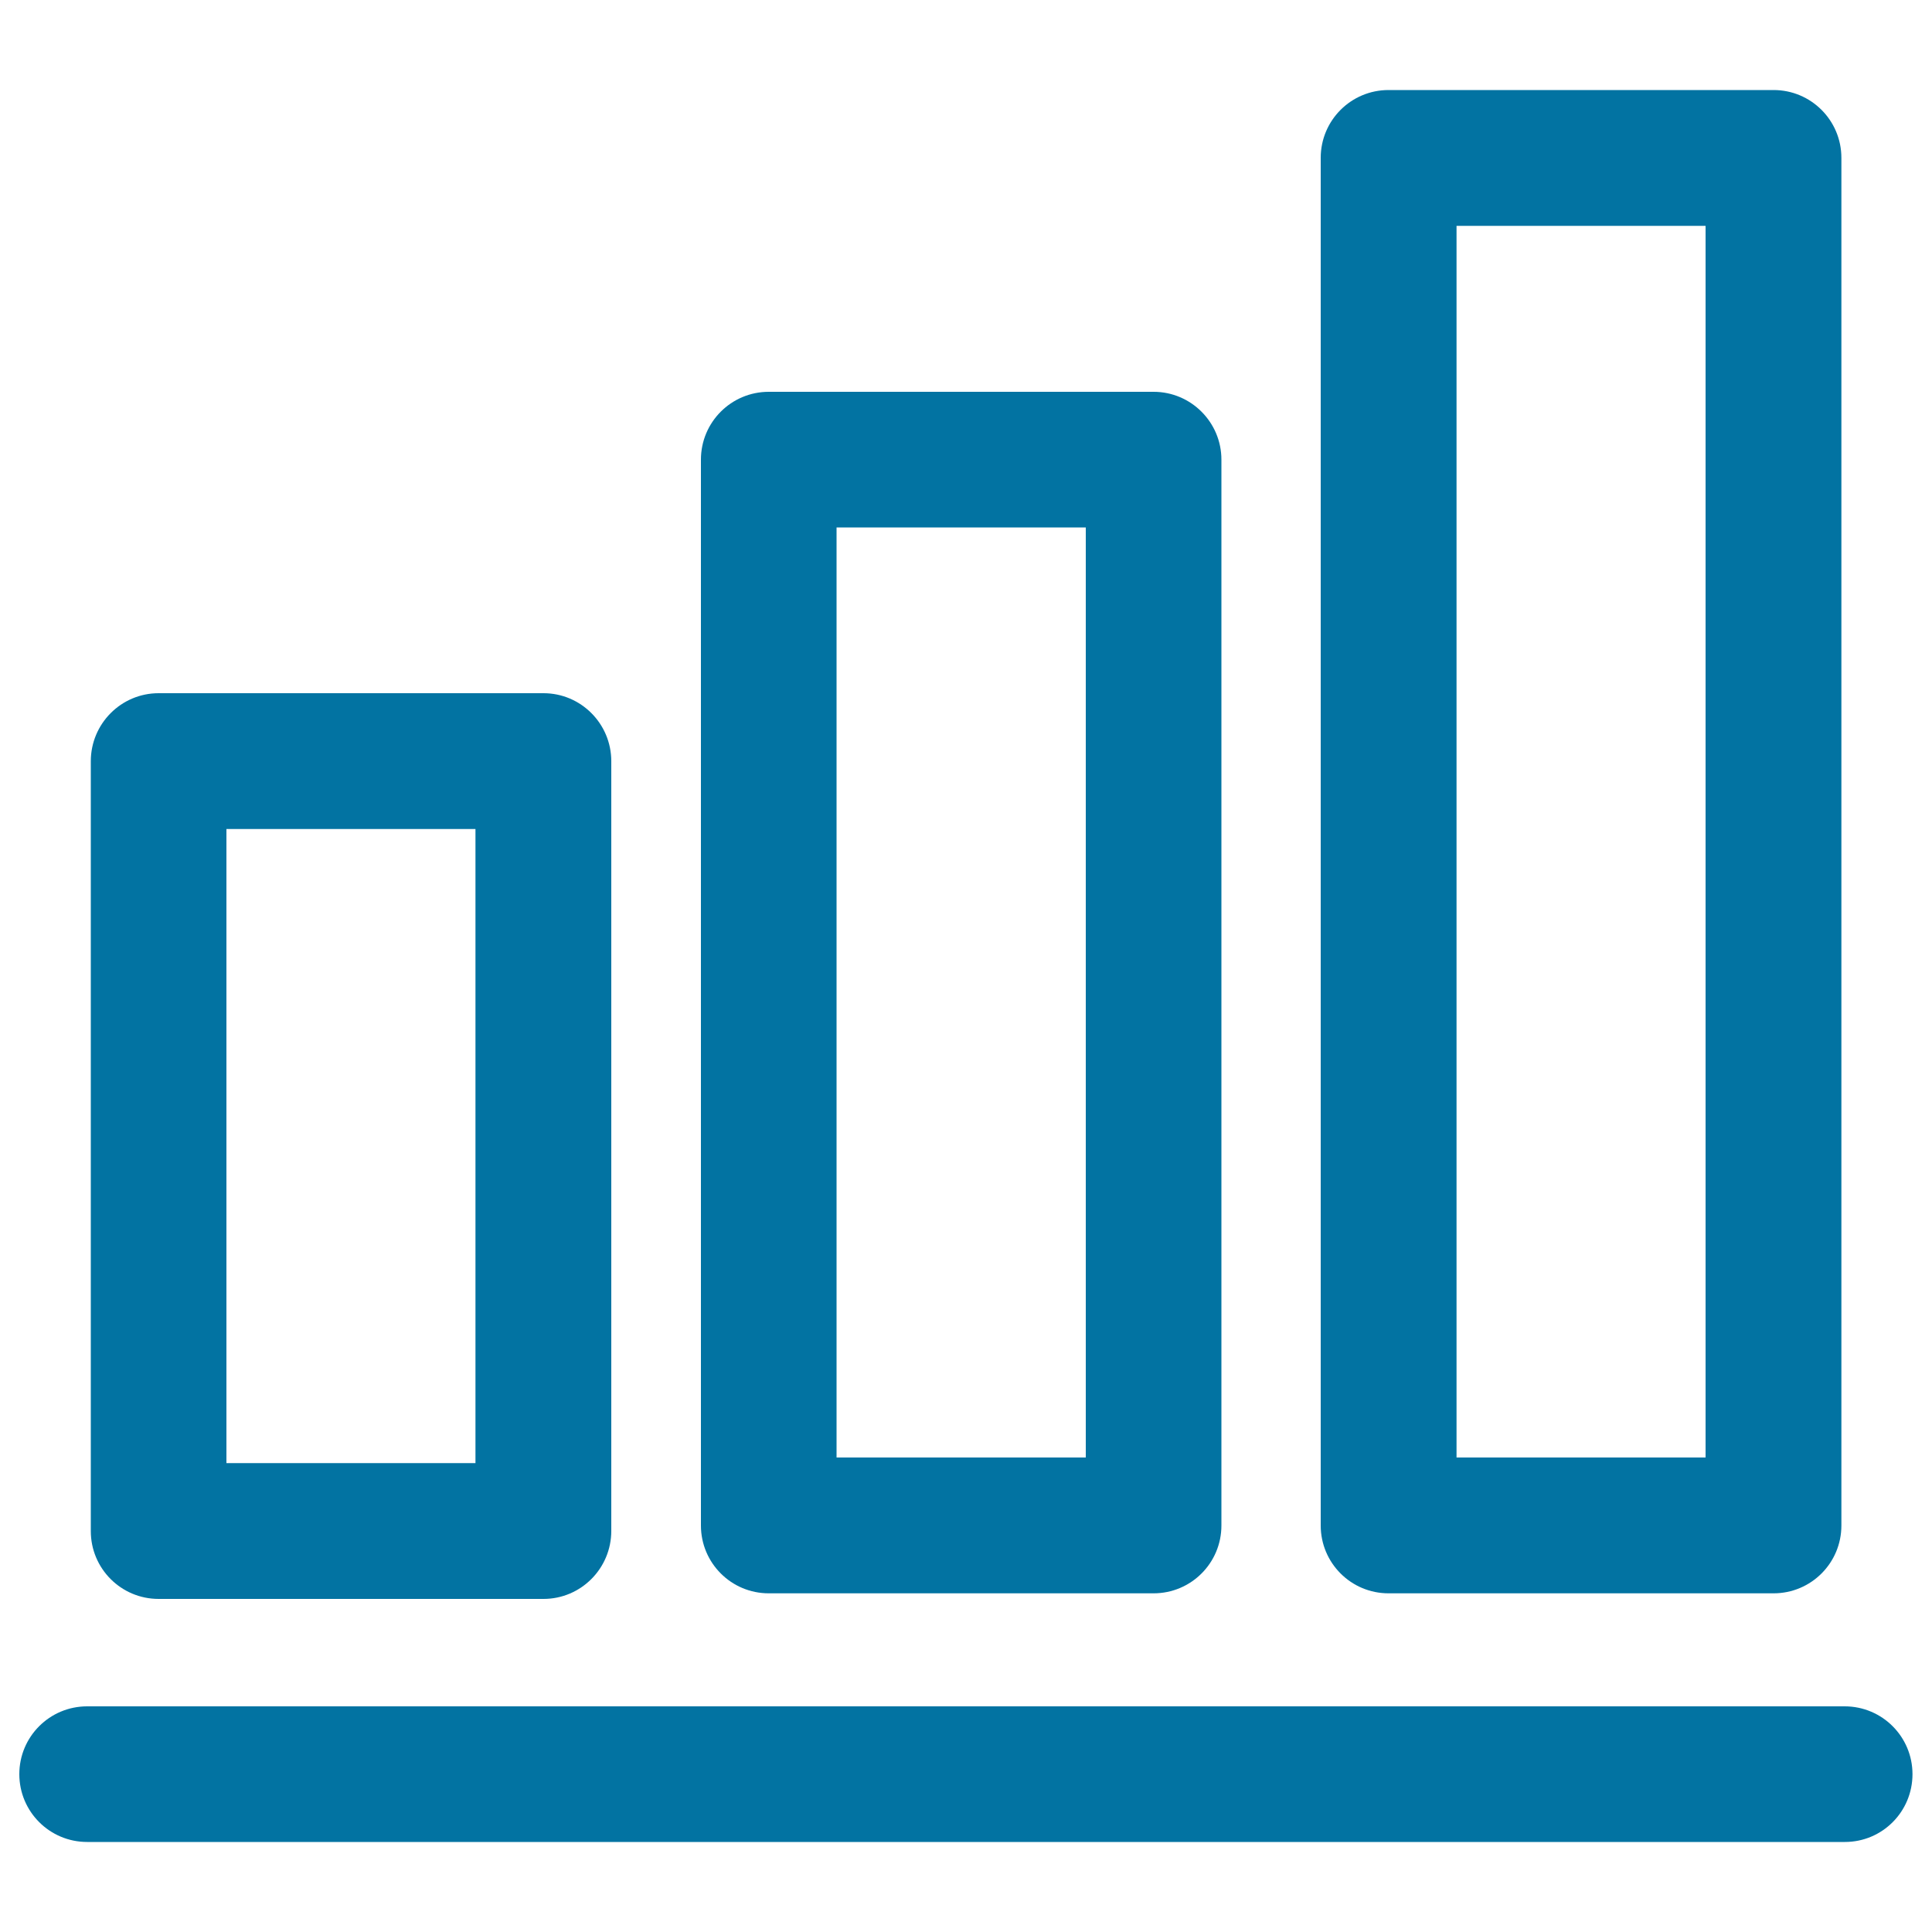 <svg xmlns="http://www.w3.org/2000/svg" viewBox="0 0 1000 1000" style="fill:#0273a2">
<title>Three Sound Bars SVG icon</title>
<g><g><g><path d="M281.3,827.6H82.1c-19.4,0-35.1-15.7-35.1-35.1V394c0-19.4,15.7-35.2,35.1-35.2h199.2c19.4,0,35.1,15.8,35.1,35.2v398.4C316.4,811.8,300.7,827.6,281.3,827.6z M117.2,757.3h128.9V429.1H117.2V757.3z"/></g><g><path d="M597.1,824.7H397.9c-19.4,0-35.1-15.7-35.1-35.1V237.9c0-19.4,15.7-35.1,35.1-35.1h199.2c19.4,0,35.1,15.8,35.1,35.1v551.7C632.2,809,616.5,824.7,597.1,824.7z M433,754.4h129V273H433V754.4z"/></g><g><path d="M918,824.7H718.7c-19.4,0-35.1-15.7-35.1-35.1V81.7c0-19.4,15.7-35.1,35.1-35.1H918c19.4,0,35.1,15.7,35.1,35.1v707.9C953.1,809,937.4,824.7,918,824.7z M753.9,754.4h128.9V116.9H753.9V754.4z"/></g><g><path d="M954.9,953.4H45.1c-19.4,0-35.1-15.7-35.1-35.1s15.7-35.1,35.1-35.1h909.7c19.4,0,35.1,15.7,35.1,35.1S974.3,953.4,954.9,953.4z"/></g></g></g>
</svg>